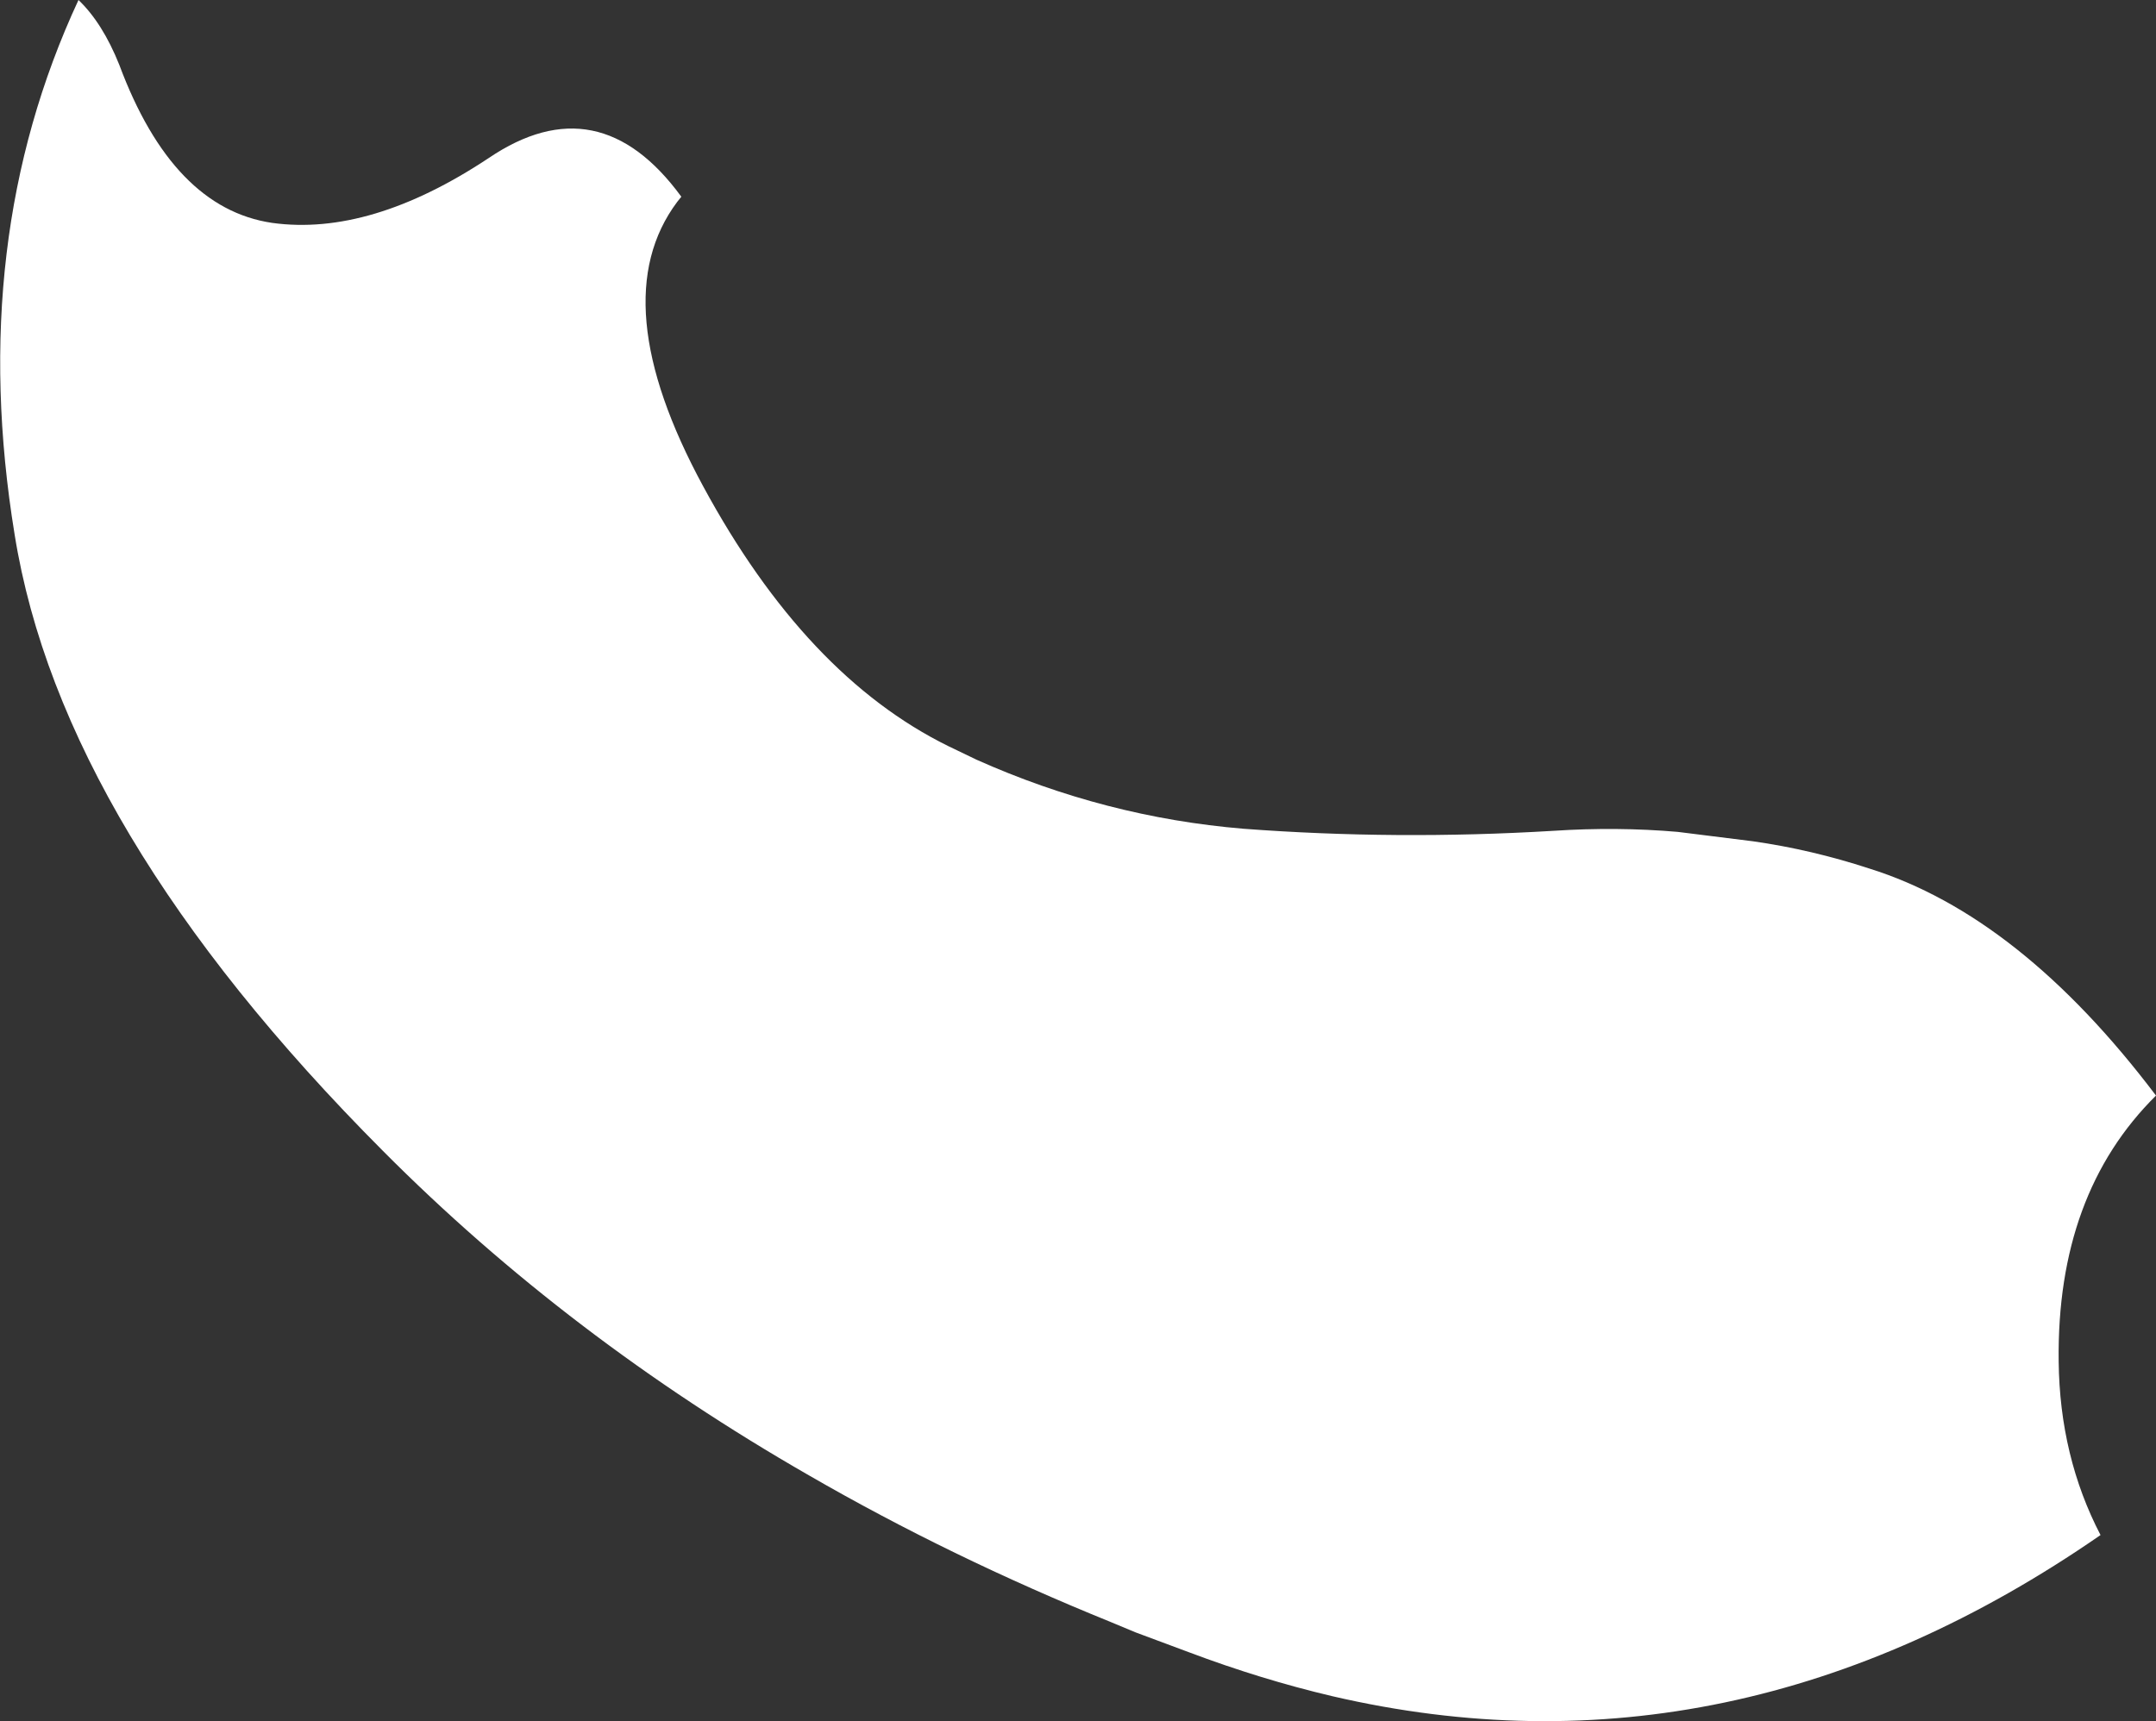 <?xml version="1.0" encoding="UTF-8" standalone="no"?>
<svg xmlns:xlink="http://www.w3.org/1999/xlink" height="82.25px" width="103.0px" xmlns="http://www.w3.org/2000/svg">
  <rect width="100%" height="100%" fill="#333333" stroke="none"/>
  <g transform="matrix(1.0, 0.0, 0.0, 1.0, 51.5, 41.1)">
    <path d="M22.7 -1.4 Q25.75 -1.6 28.65 -1.35 L32.25 -0.9 Q35.05 -0.5 37.8 0.4 45.0 2.65 51.5 11.25 46.75 15.95 46.85 23.95 46.9 28.5 48.85 32.25 31.3 44.4 12.15 39.95 8.75 39.15 5.3 37.85 L2.75 36.9 1.55 36.4 Q-6.1 33.3 -12.85 29.4 -24.35 22.8 -33.2 13.9 -48.55 -1.5 -50.8 -15.55 -53.1 -29.6 -47.75 -41.1 -46.6 -40.0 -45.8 -38.0 -43.25 -31.15 -38.5 -30.45 -33.8 -29.8 -28.15 -33.55 -22.9 -37.1 -18.95 -31.7 L-19.15 -31.45 Q-22.7 -26.7 -17.9 -17.85 -13.0 -8.8 -6.2 -5.45 L-4.85 -4.8 Q1.3 -2.05 7.9 -1.5 15.2 -0.95 22.7 -1.4" fill="#ffffff" fill-rule="evenodd" stroke="none"/>
  </g>
</svg>

